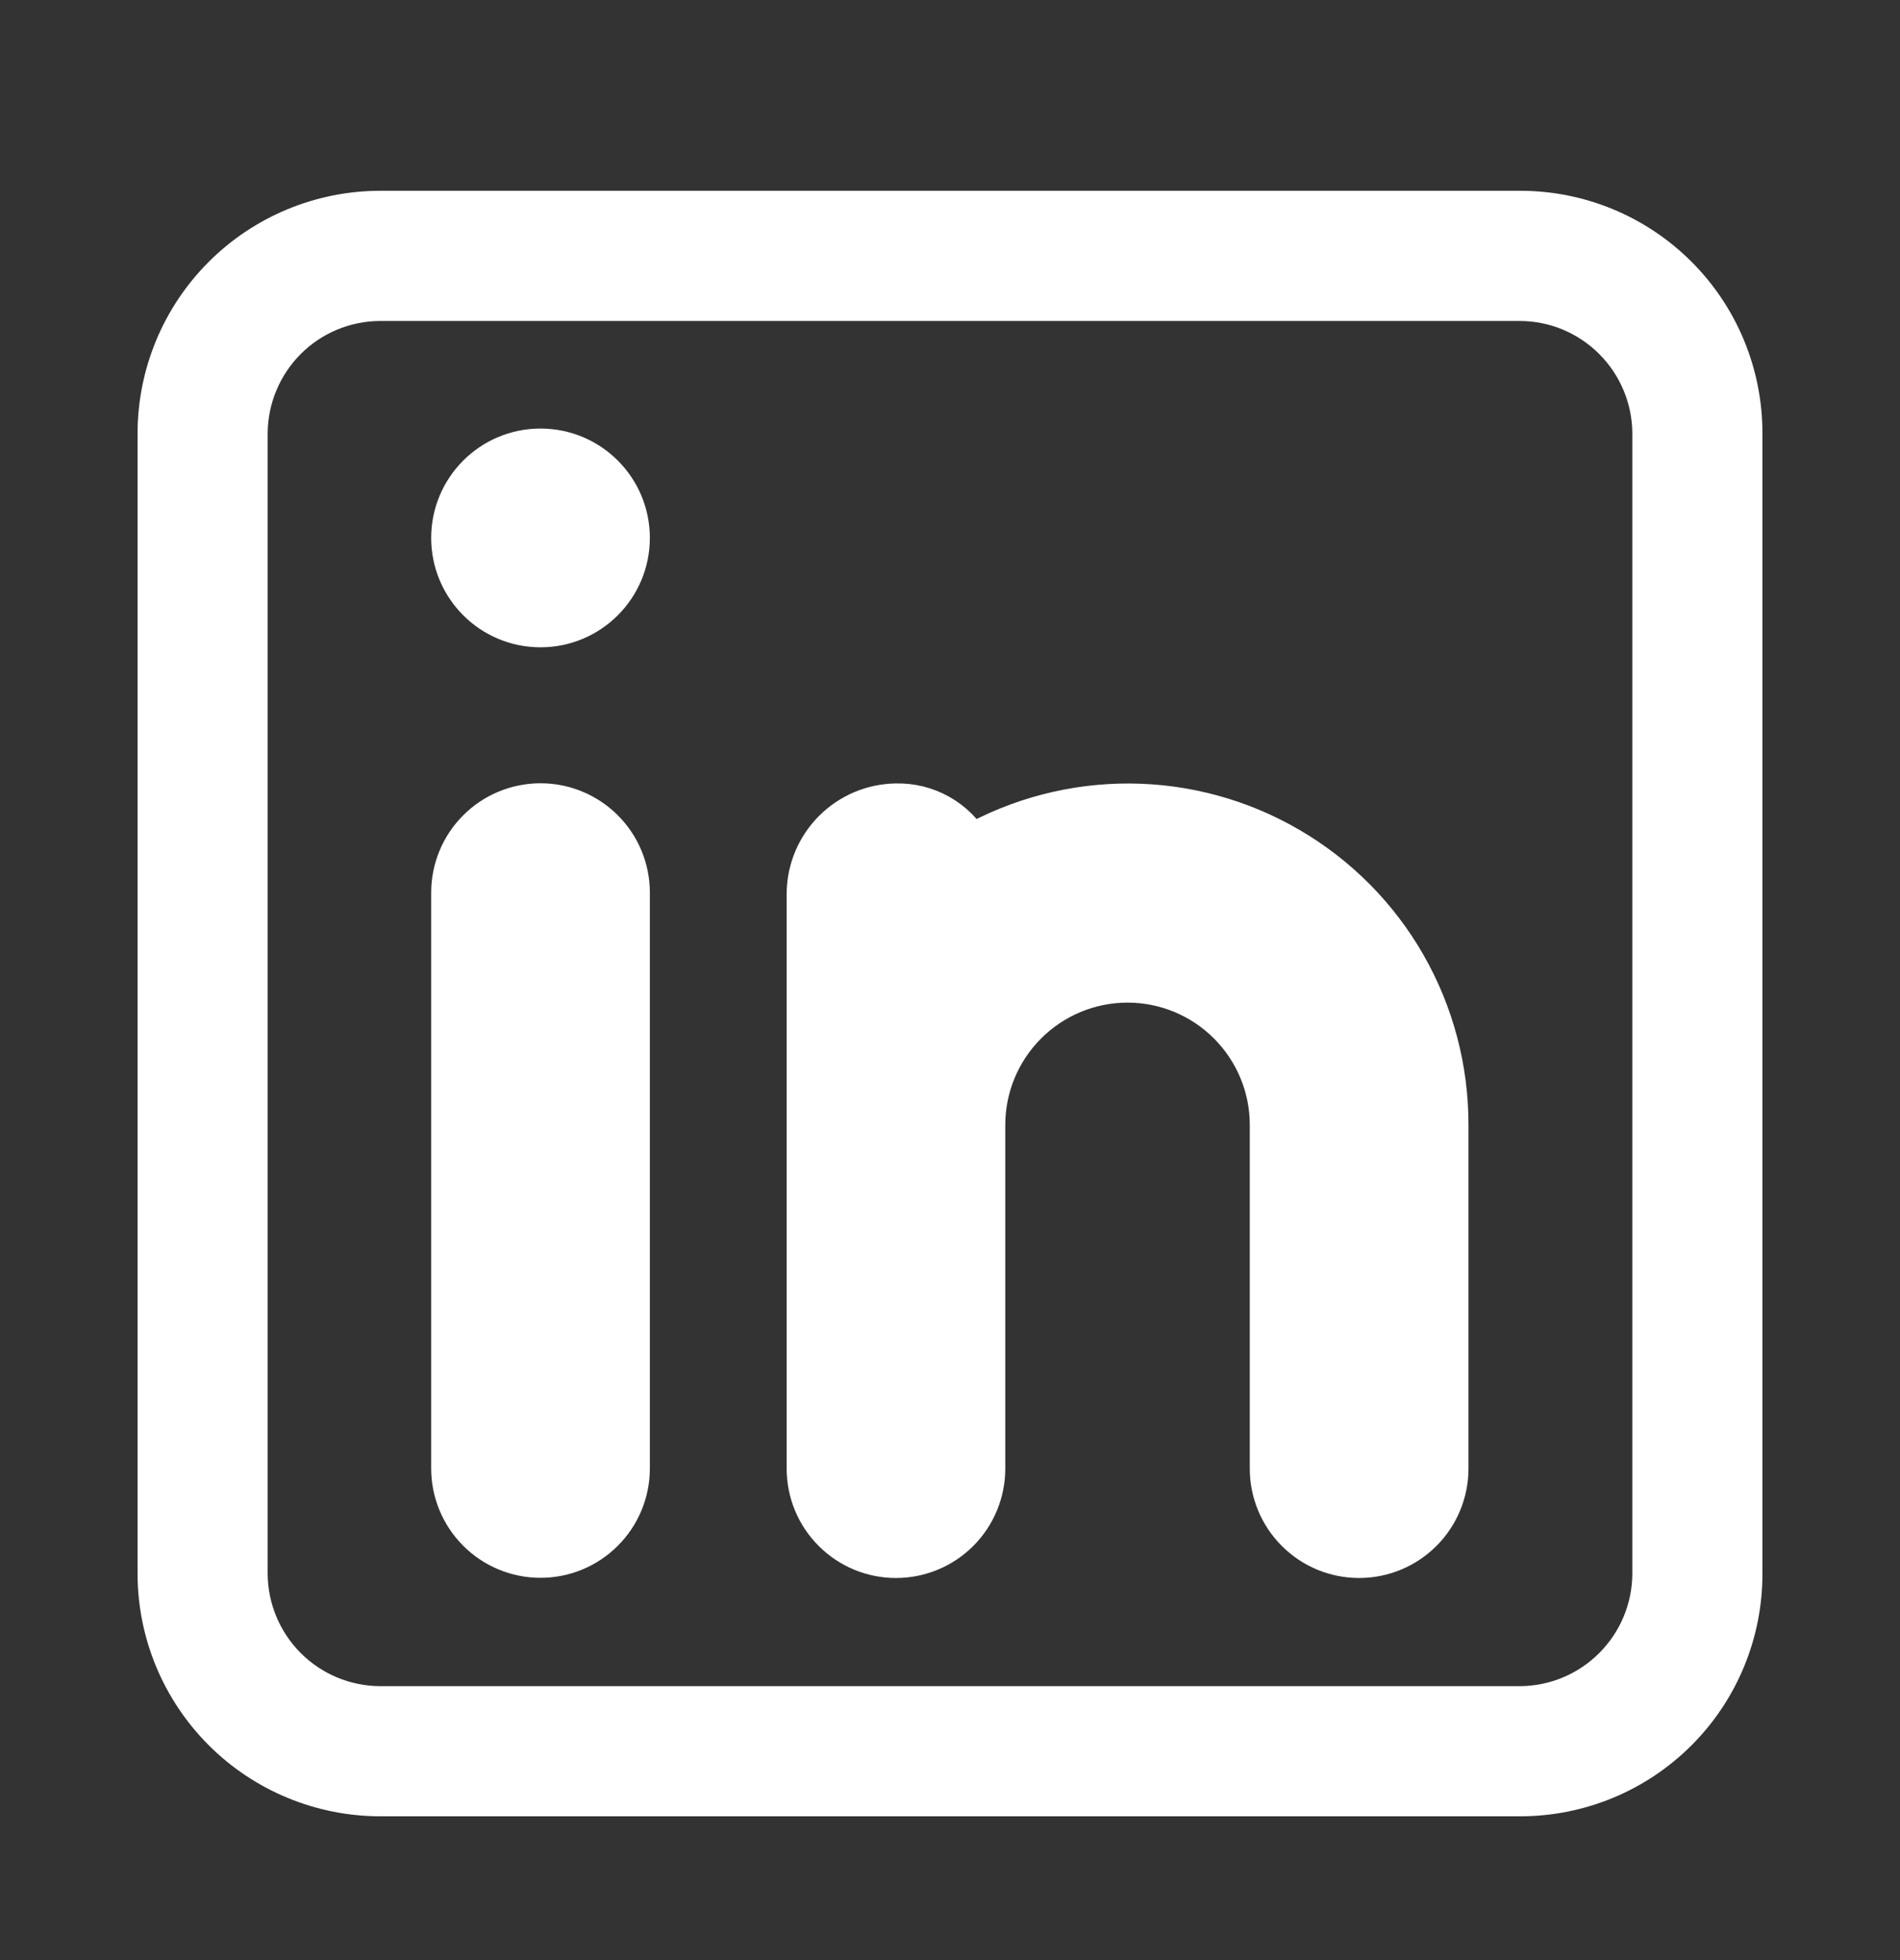 <svg xmlns="http://www.w3.org/2000/svg" width="32" height="33" viewBox="0 0 32 33" fill="none"><rect x="0" y="0" width="32" height="33" fill="#333333" stroke="none"/><path d="M25.605 3.562H6.395C5.407 3.565 4.46 3.959 3.762 4.657C3.063 5.356 2.669 6.303 2.667 7.291V26.5C2.669 27.488 3.063 28.435 3.762 29.134C4.46 29.832 5.407 30.226 6.395 30.229H25.605C26.594 30.229 27.542 29.836 28.241 29.137C28.941 28.438 29.333 27.489 29.333 26.5V7.291C29.333 6.302 28.941 5.353 28.241 4.654C27.542 3.955 26.594 3.562 25.605 3.562ZM27.842 26.5C27.838 27.093 27.601 27.659 27.182 28.078C26.764 28.497 26.197 28.734 25.605 28.738H6.395C5.803 28.734 5.236 28.497 4.817 28.078C4.399 27.659 4.162 27.093 4.158 26.5V7.291C4.162 6.699 4.399 6.132 4.817 5.713C5.236 5.294 5.803 5.057 6.395 5.054H25.605C26.197 5.057 26.764 5.294 27.182 5.713C27.601 6.132 27.838 6.699 27.842 7.291V26.5Z" fill="white" stroke="white" stroke-width="0.7"></path><path d="M7.612 15.028C7.612 14.633 7.769 14.253 8.049 13.974C8.328 13.694 8.708 13.537 9.103 13.537C9.499 13.537 9.878 13.694 10.158 13.974C10.438 14.253 10.595 14.633 10.595 15.028V24.723C10.595 25.118 10.438 25.497 10.158 25.777C9.878 26.057 9.499 26.214 9.103 26.214C8.708 26.214 8.328 26.057 8.049 25.777C7.769 25.497 7.612 25.118 7.612 24.723V15.028Z" fill="white" stroke="white" stroke-width="0.7"></path><path d="M9.103 10.548C9.927 10.548 10.595 9.88 10.595 9.056C10.595 8.233 9.927 7.565 9.103 7.565C8.28 7.565 7.612 8.233 7.612 9.056C7.612 9.88 8.28 10.548 9.103 10.548Z" fill="white" stroke="white" stroke-width="0.7"></path><path d="M24.382 18.939V24.726C24.382 25.121 24.225 25.501 23.945 25.78C23.665 26.06 23.286 26.217 22.89 26.217C22.495 26.217 22.115 26.06 21.836 25.78C21.556 25.501 21.399 25.121 21.399 24.726V18.939C21.399 18.3 21.145 17.688 20.693 17.236C20.242 16.784 19.629 16.53 18.99 16.53C18.351 16.53 17.739 16.784 17.287 17.236C16.835 17.688 16.581 18.3 16.581 18.939V24.726C16.581 25.121 16.424 25.501 16.145 25.78C15.865 26.06 15.486 26.217 15.09 26.217C14.694 26.217 14.315 26.06 14.036 25.78C13.756 25.501 13.599 25.121 13.599 24.726V15.031C13.605 14.638 13.764 14.262 14.042 13.984C14.321 13.705 14.696 13.546 15.09 13.54C15.343 13.533 15.592 13.595 15.813 13.718C16.034 13.841 16.217 14.022 16.343 14.241C17.163 13.776 18.091 13.535 19.033 13.541C19.976 13.547 20.9 13.801 21.714 14.277C22.528 14.752 23.203 15.433 23.671 16.251C24.139 17.07 24.384 17.996 24.382 18.939Z" fill="white" stroke="white" stroke-width="0.7"></path></svg>